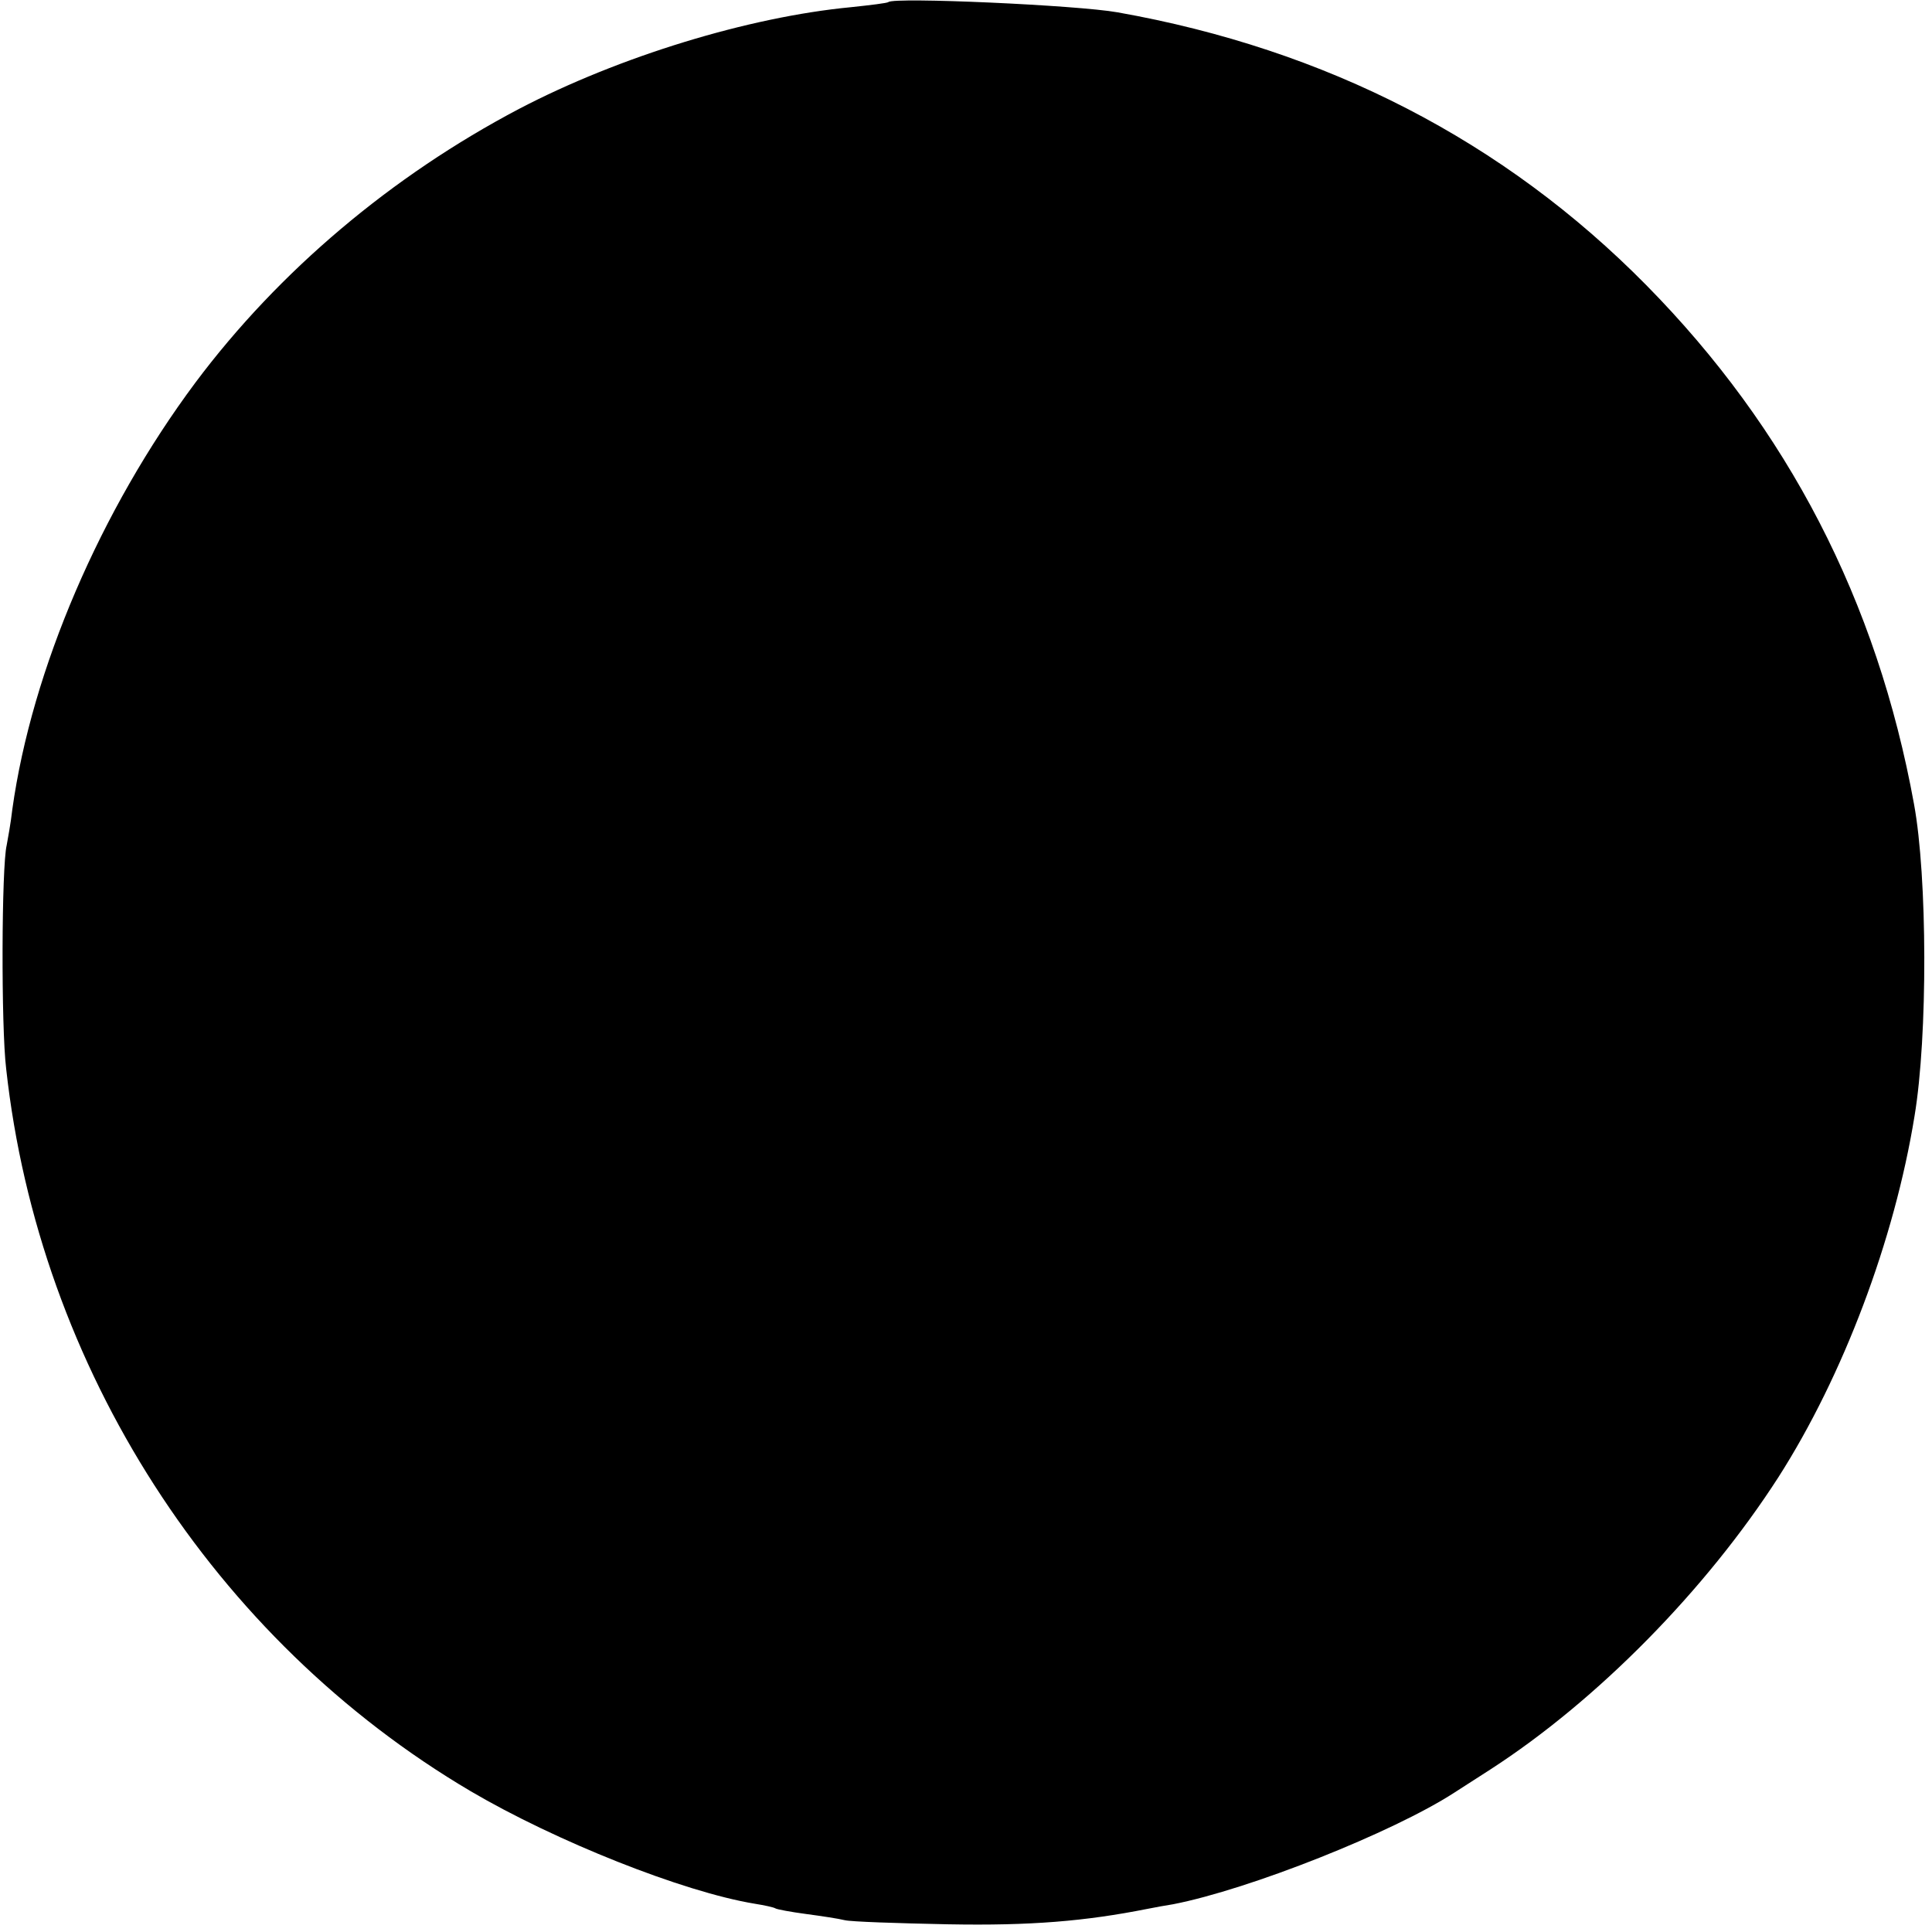 <?xml version="1.0" standalone="no"?>
<!DOCTYPE svg PUBLIC "-//W3C//DTD SVG 20010904//EN"
 "http://www.w3.org/TR/2001/REC-SVG-20010904/DTD/svg10.dtd">
<svg version="1.0" xmlns="http://www.w3.org/2000/svg"
 width="376pt" height="376pt" viewBox="0 0 376 376"
 preserveAspectRatio="xMidYMid meet">
<g transform="translate(0,376) scale(0.1,-0.1)"
fill="#000000" stroke="none">
<path d="M1729 3756 c-2 -2 -35 -6 -73 -10 -199 -19 -451 -96 -646 -198 -247
-130 -467 -315 -630 -533 -184 -247 -318 -558 -356 -830 -3 -27 -9 -59 -11
-70 -10 -41 -11 -353 -1 -435 64 -582 404 -1111 904 -1406 165 -97 413 -196
553 -219 19 -3 37 -7 40 -9 3 -2 30 -7 60 -11 30 -4 63 -9 75 -12 12 -3 102
-6 201 -8 161 -3 267 6 388 30 15 3 37 7 50 9 149 29 428 140 547 217 14 9 45
29 70 45 209 135 420 350 561 569 126 197 226 462 265 703 26 156 25 466 -1
607 -72 396 -246 731 -521 1010 -277 281 -623 459 -1029 531 -78 14 -435 30
-446 20z"/>
</g>
</svg>
